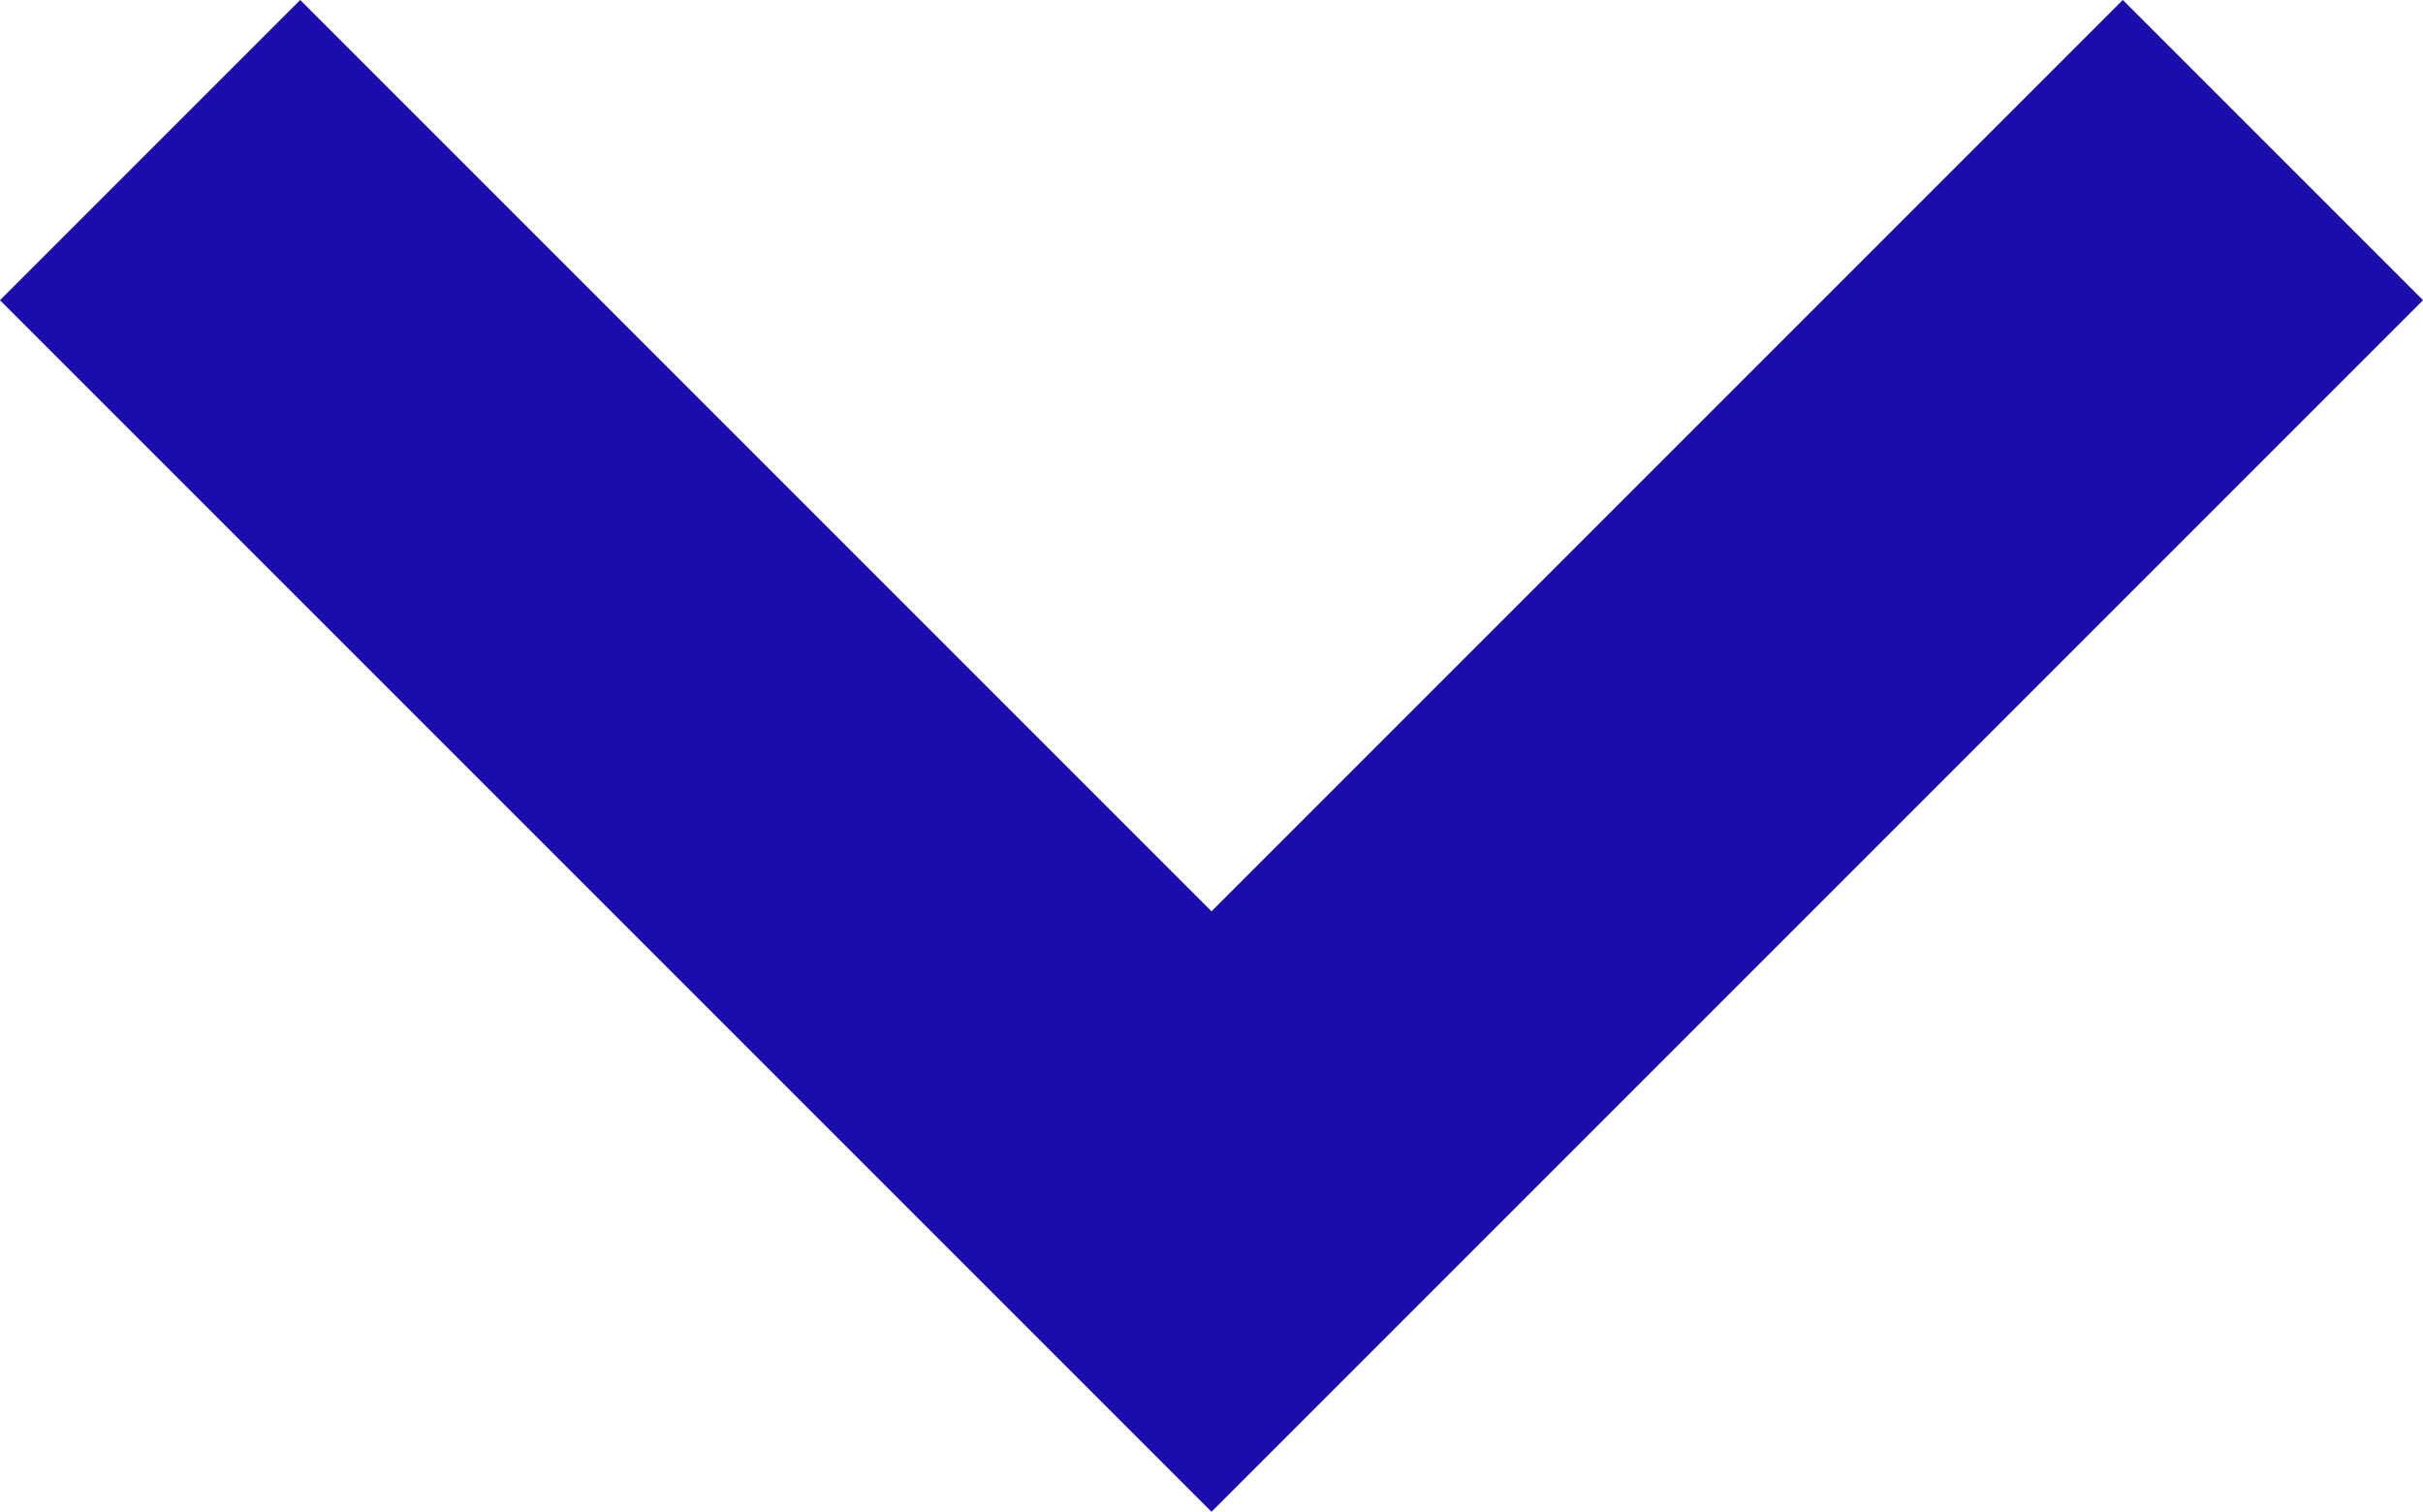 <svg xmlns="http://www.w3.org/2000/svg" width="11.414" height="7.121" viewBox="0 0 11.414 7.121"><defs><style>.a{fill:none;stroke:#1a0dab;stroke-width:2px;}</style></defs><path class="a" d="M0,0,5,5l5-5" transform="translate(0.707 0.707)"/></svg>